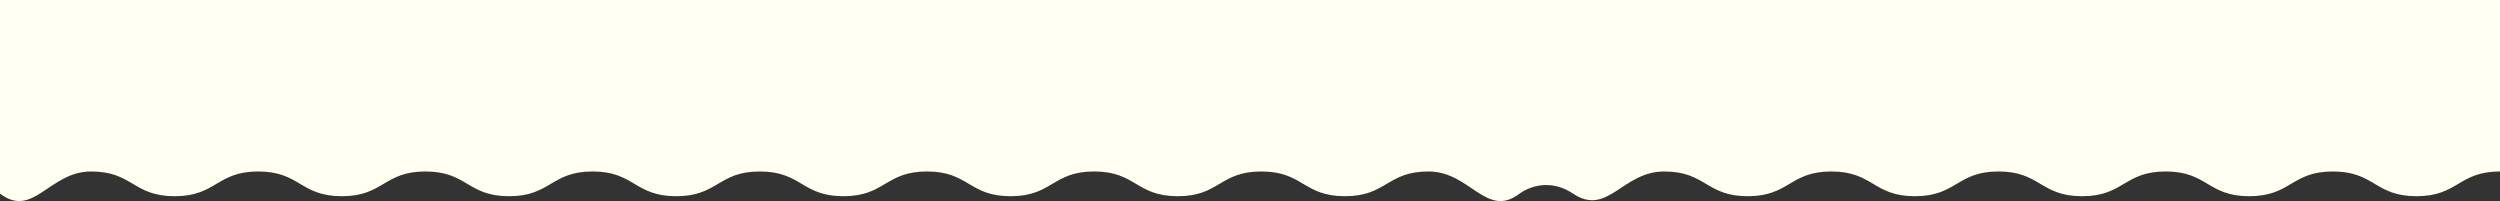 <svg xmlns="http://www.w3.org/2000/svg" width="1920" height="154.4" viewBox="0 0 1920 154.4">
  <rect x="0" y="0" width="1920" height="154.4" fill="#333333" stroke="none"/>
  <g id="圖層_2" data-name="圖層 2">
    <g id="圖層_1-2" data-name="圖層 1">
      <path d="M0,148.69c25.56,19.43,37.84-17,69.94-17s32.11,19,64.21,19,32.1-19,64.2-19,32.1,19,64.2,19,32.1-19,64.2-19,32.1,19,64.2,19,32.1-19,64.2-19,32.1,19,64.2,19,32.1-19,64.2-19,32.1,19,64.2,19,32.1-19,64.2-19,32.1,19,64.19,19,32.1-19,64.2-19,32.1,19,64.19,19,32.1-19,64.2-19,32.1,19,64.2,19,32.09-19,64.19-19,44.39,36.47,69.94,17c0,0,18.73-14.84,41,0,26.71,17.82,37.84-17,70-17s32.1,19,64.2,19,32.1-19,64.2-19,32.1,19,64.21,19,32.09-19,64.19-19,32.1,19,64.2,19,32.1-19,64.2-19,32.1,19,64.2,19,32.1-19,64.2-19,32.1,19,64.2,19,32.1-19,64.2-19V0H0Z" style="fill: #fffff2"/>
    </g>
  </g>
</svg>
